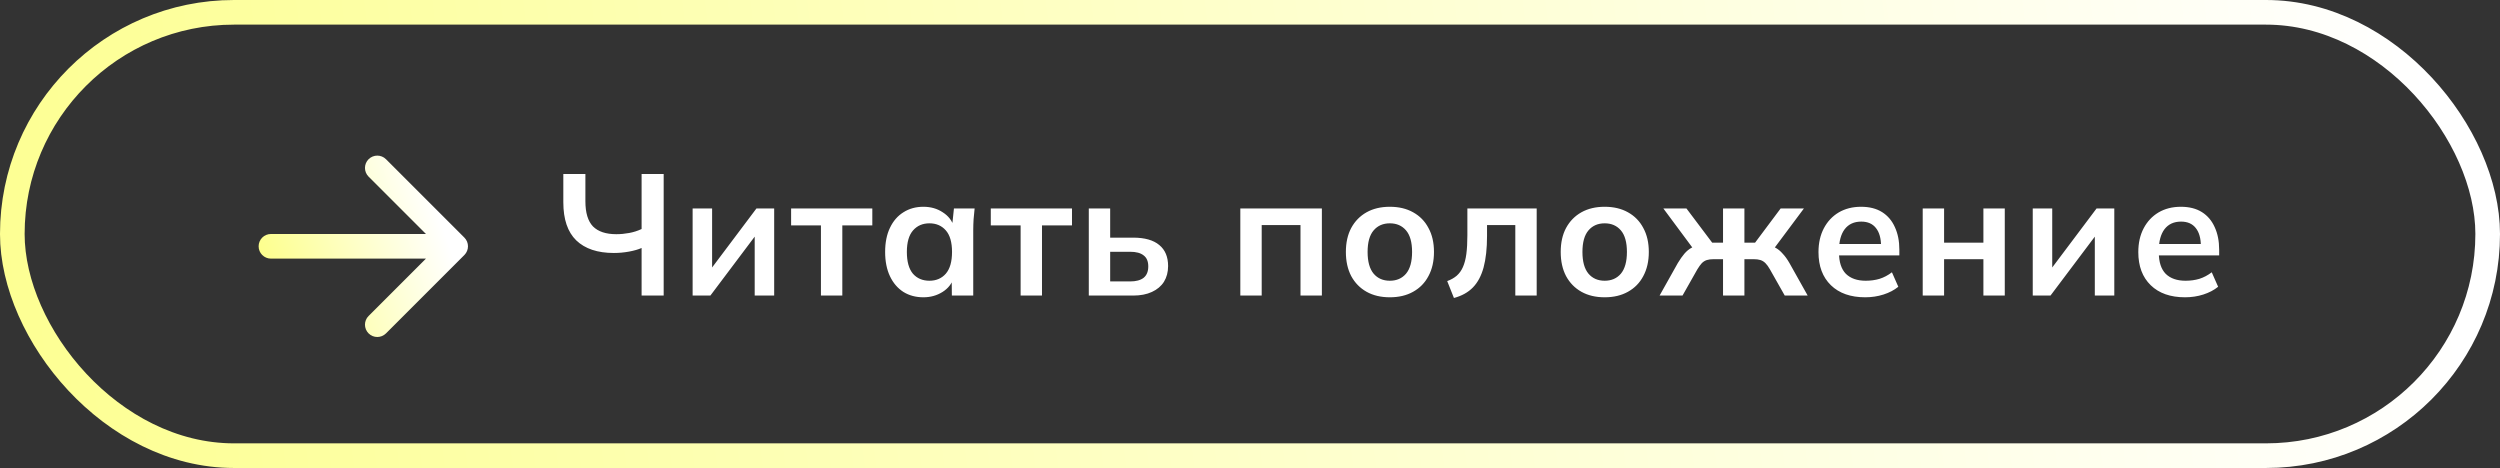 <?xml version="1.0" encoding="UTF-8"?> <svg xmlns="http://www.w3.org/2000/svg" width="203" height="38" viewBox="0 0 203 38" fill="none"><rect x="0" y="0" width="203" height="38" fill="#333333" stroke="none"/> <rect x="1" y="1" width="201" height="36" rx="18" stroke="url(#paint0_linear_879_39)" stroke-width="2"></rect> <path d="M52.098 24V20.136C51.827 20.257 51.487 20.355 51.076 20.43C50.665 20.505 50.255 20.542 49.844 20.542C48.519 20.542 47.501 20.201 46.792 19.52C46.092 18.839 45.742 17.807 45.742 16.426V14.13H47.534V16.342C47.534 17.275 47.739 17.957 48.15 18.386C48.57 18.806 49.2 19.016 50.04 19.016C50.395 19.016 50.745 18.983 51.09 18.918C51.445 18.853 51.781 18.745 52.098 18.596V14.13H53.89V24H52.098ZM56.241 24V16.93H57.823V22.278H57.403L61.421 16.93H62.863V24H61.281V18.638H61.715L57.683 24H56.241ZM66.66 24V18.302H64.238V16.93H70.832V18.302H68.396V24H66.66ZM74.981 24.14C74.365 24.14 73.824 23.995 73.357 23.706C72.891 23.407 72.527 22.983 72.265 22.432C72.004 21.881 71.873 21.223 71.873 20.458C71.873 19.693 72.004 19.039 72.265 18.498C72.527 17.947 72.891 17.527 73.357 17.238C73.824 16.939 74.365 16.79 74.981 16.79C75.579 16.79 76.101 16.939 76.549 17.238C77.007 17.527 77.31 17.919 77.459 18.414H77.305L77.459 16.93H79.139C79.111 17.219 79.083 17.513 79.055 17.812C79.037 18.111 79.027 18.405 79.027 18.694V24H77.291L77.277 22.544H77.445C77.296 23.029 76.993 23.417 76.535 23.706C76.078 23.995 75.56 24.14 74.981 24.14ZM75.471 22.796C76.022 22.796 76.465 22.605 76.801 22.222C77.137 21.83 77.305 21.242 77.305 20.458C77.305 19.674 77.137 19.091 76.801 18.708C76.465 18.325 76.022 18.134 75.471 18.134C74.921 18.134 74.477 18.325 74.141 18.708C73.805 19.091 73.637 19.674 73.637 20.458C73.637 21.242 73.801 21.83 74.127 22.222C74.463 22.605 74.911 22.796 75.471 22.796ZM82.874 24V18.302H80.452V16.93H87.046V18.302H84.61V24H82.874ZM88.41 24V16.93H90.146V19.296H92.008C92.95 19.296 93.66 19.497 94.136 19.898C94.612 20.29 94.85 20.859 94.85 21.606C94.85 22.091 94.738 22.516 94.514 22.88C94.29 23.235 93.963 23.51 93.534 23.706C93.114 23.902 92.605 24 92.008 24H88.41ZM90.146 22.852H91.77C92.246 22.852 92.61 22.754 92.862 22.558C93.114 22.353 93.24 22.045 93.24 21.634C93.24 21.223 93.114 20.925 92.862 20.738C92.619 20.542 92.255 20.444 91.77 20.444H90.146V22.852ZM100.714 24V16.93H107.336V24H105.6V18.274H102.45V24H100.714ZM112.855 24.14C112.127 24.14 111.497 23.991 110.965 23.692C110.433 23.393 110.018 22.969 109.719 22.418C109.43 21.867 109.285 21.214 109.285 20.458C109.285 19.702 109.43 19.053 109.719 18.512C110.018 17.961 110.433 17.537 110.965 17.238C111.497 16.939 112.127 16.79 112.855 16.79C113.583 16.79 114.213 16.939 114.745 17.238C115.286 17.537 115.702 17.961 115.991 18.512C116.29 19.053 116.439 19.702 116.439 20.458C116.439 21.214 116.29 21.867 115.991 22.418C115.702 22.969 115.286 23.393 114.745 23.692C114.213 23.991 113.583 24.14 112.855 24.14ZM112.855 22.796C113.406 22.796 113.844 22.605 114.171 22.222C114.498 21.83 114.661 21.242 114.661 20.458C114.661 19.674 114.498 19.091 114.171 18.708C113.844 18.325 113.406 18.134 112.855 18.134C112.304 18.134 111.866 18.325 111.539 18.708C111.212 19.091 111.049 19.674 111.049 20.458C111.049 21.242 111.212 21.83 111.539 22.222C111.866 22.605 112.304 22.796 112.855 22.796ZM118.059 24.196L117.513 22.824C117.821 22.712 118.077 22.567 118.283 22.39C118.497 22.203 118.665 21.97 118.787 21.69C118.917 21.401 119.011 21.046 119.067 20.626C119.123 20.197 119.151 19.688 119.151 19.1V16.93H124.779V24H123.043V18.274H120.747V19.156C120.747 20.173 120.653 21.027 120.467 21.718C120.28 22.399 119.991 22.941 119.599 23.342C119.207 23.743 118.693 24.028 118.059 24.196ZM130.3 24.14C129.572 24.14 128.942 23.991 128.41 23.692C127.878 23.393 127.462 22.969 127.164 22.418C126.874 21.867 126.73 21.214 126.73 20.458C126.73 19.702 126.874 19.053 127.164 18.512C127.462 17.961 127.878 17.537 128.41 17.238C128.942 16.939 129.572 16.79 130.3 16.79C131.028 16.79 131.658 16.939 132.19 17.238C132.731 17.537 133.146 17.961 133.436 18.512C133.734 19.053 133.884 19.702 133.884 20.458C133.884 21.214 133.734 21.867 133.436 22.418C133.146 22.969 132.731 23.393 132.19 23.692C131.658 23.991 131.028 24.14 130.3 24.14ZM130.3 22.796C130.85 22.796 131.289 22.605 131.616 22.222C131.942 21.83 132.106 21.242 132.106 20.458C132.106 19.674 131.942 19.091 131.616 18.708C131.289 18.325 130.85 18.134 130.3 18.134C129.749 18.134 129.31 18.325 128.984 18.708C128.657 19.091 128.494 19.674 128.494 20.458C128.494 21.242 128.657 21.83 128.984 22.222C129.31 22.605 129.749 22.796 130.3 22.796ZM134.758 24L136.242 21.354C136.429 21.046 136.606 20.794 136.774 20.598C136.951 20.393 137.143 20.234 137.348 20.122C137.553 20.01 137.787 19.94 138.048 19.912L137.684 20.458L135.066 16.93H136.942L139.028 19.702H139.91V16.93H141.646V19.702H142.514L144.586 16.93H146.476L143.844 20.458L143.48 19.912C143.741 19.94 143.975 20.01 144.18 20.122C144.385 20.234 144.577 20.393 144.754 20.598C144.941 20.794 145.123 21.046 145.3 21.354L146.784 24H144.922L143.718 21.872C143.597 21.657 143.475 21.489 143.354 21.368C143.233 21.247 143.097 21.163 142.948 21.116C142.799 21.069 142.617 21.046 142.402 21.046H141.646V24H139.91V21.046H139.14C138.925 21.046 138.743 21.069 138.594 21.116C138.445 21.163 138.309 21.247 138.188 21.368C138.076 21.489 137.955 21.657 137.824 21.872L136.62 24H134.758ZM151.455 24.14C150.27 24.14 149.341 23.813 148.669 23.16C147.997 22.507 147.661 21.611 147.661 20.472C147.661 19.735 147.806 19.091 148.095 18.54C148.384 17.989 148.786 17.56 149.299 17.252C149.822 16.944 150.428 16.79 151.119 16.79C151.8 16.79 152.37 16.935 152.827 17.224C153.284 17.513 153.63 17.919 153.863 18.442C154.106 18.965 154.227 19.576 154.227 20.276V20.738H149.075V19.814H152.981L152.743 20.01C152.743 19.357 152.603 18.857 152.323 18.512C152.052 18.167 151.656 17.994 151.133 17.994C150.554 17.994 150.106 18.199 149.789 18.61C149.481 19.021 149.327 19.595 149.327 20.332V20.514C149.327 21.279 149.514 21.853 149.887 22.236C150.27 22.609 150.806 22.796 151.497 22.796C151.898 22.796 152.272 22.745 152.617 22.642C152.972 22.53 153.308 22.353 153.625 22.11L154.143 23.286C153.807 23.557 153.406 23.767 152.939 23.916C152.472 24.065 151.978 24.14 151.455 24.14ZM156.124 24V16.93H157.86V19.702H161.052V16.93H162.788V24H161.052V21.046H157.86V24H156.124ZM165.059 24V16.93H166.641V22.278H166.221L170.239 16.93H171.681V24H170.099V18.638H170.533L166.501 24H165.059ZM177.424 24.14C176.238 24.14 175.31 23.813 174.638 23.16C173.966 22.507 173.63 21.611 173.63 20.472C173.63 19.735 173.774 19.091 174.064 18.54C174.353 17.989 174.754 17.56 175.268 17.252C175.79 16.944 176.397 16.79 177.088 16.79C177.769 16.79 178.338 16.935 178.796 17.224C179.253 17.513 179.598 17.919 179.832 18.442C180.074 18.965 180.196 19.576 180.196 20.276V20.738H175.044V19.814H178.95L178.712 20.01C178.712 19.357 178.572 18.857 178.292 18.512C178.021 18.167 177.624 17.994 177.102 17.994C176.523 17.994 176.075 18.199 175.758 18.61C175.45 19.021 175.296 19.595 175.296 20.332V20.514C175.296 21.279 175.482 21.853 175.856 22.236C176.238 22.609 176.775 22.796 177.466 22.796C177.867 22.796 178.24 22.745 178.586 22.642C178.94 22.53 179.276 22.353 179.594 22.11L180.112 23.286C179.776 23.557 179.374 23.767 178.908 23.916C178.441 24.065 177.946 24.14 177.424 24.14Z" fill="white"></path> <path d="M22 19C21.448 19 21 19.448 21 20C21 20.552 21.448 21 22 21V19ZM37.707 20.707C38.098 20.317 38.098 19.683 37.707 19.293L31.343 12.929C30.953 12.538 30.32 12.538 29.929 12.929C29.538 13.319 29.538 13.953 29.929 14.343L35.586 20L29.929 25.657C29.538 26.047 29.538 26.68 29.929 27.071C30.32 27.462 30.953 27.462 31.343 27.071L37.707 20.707ZM22 21L37 21V19L22 19V21Z" fill="url(#paint1_linear_879_39)"></path> <defs> <linearGradient id="paint0_linear_879_39" x1="193.828" y1="-21.5" x2="-64.124" y2="10.491" gradientUnits="userSpaceOnUse"> <stop offset="0" stop-color="white"></stop> <stop offset="1" stop-color="#FCFF71"></stop> </linearGradient> <linearGradient id="paint1_linear_879_39" x1="36.322" y1="19.434" x2="19.062" y2="25.445" gradientUnits="userSpaceOnUse"> <stop offset="0" stop-color="white"></stop> <stop offset="1" stop-color="#FCFF71"></stop> </linearGradient> </defs> </svg> 